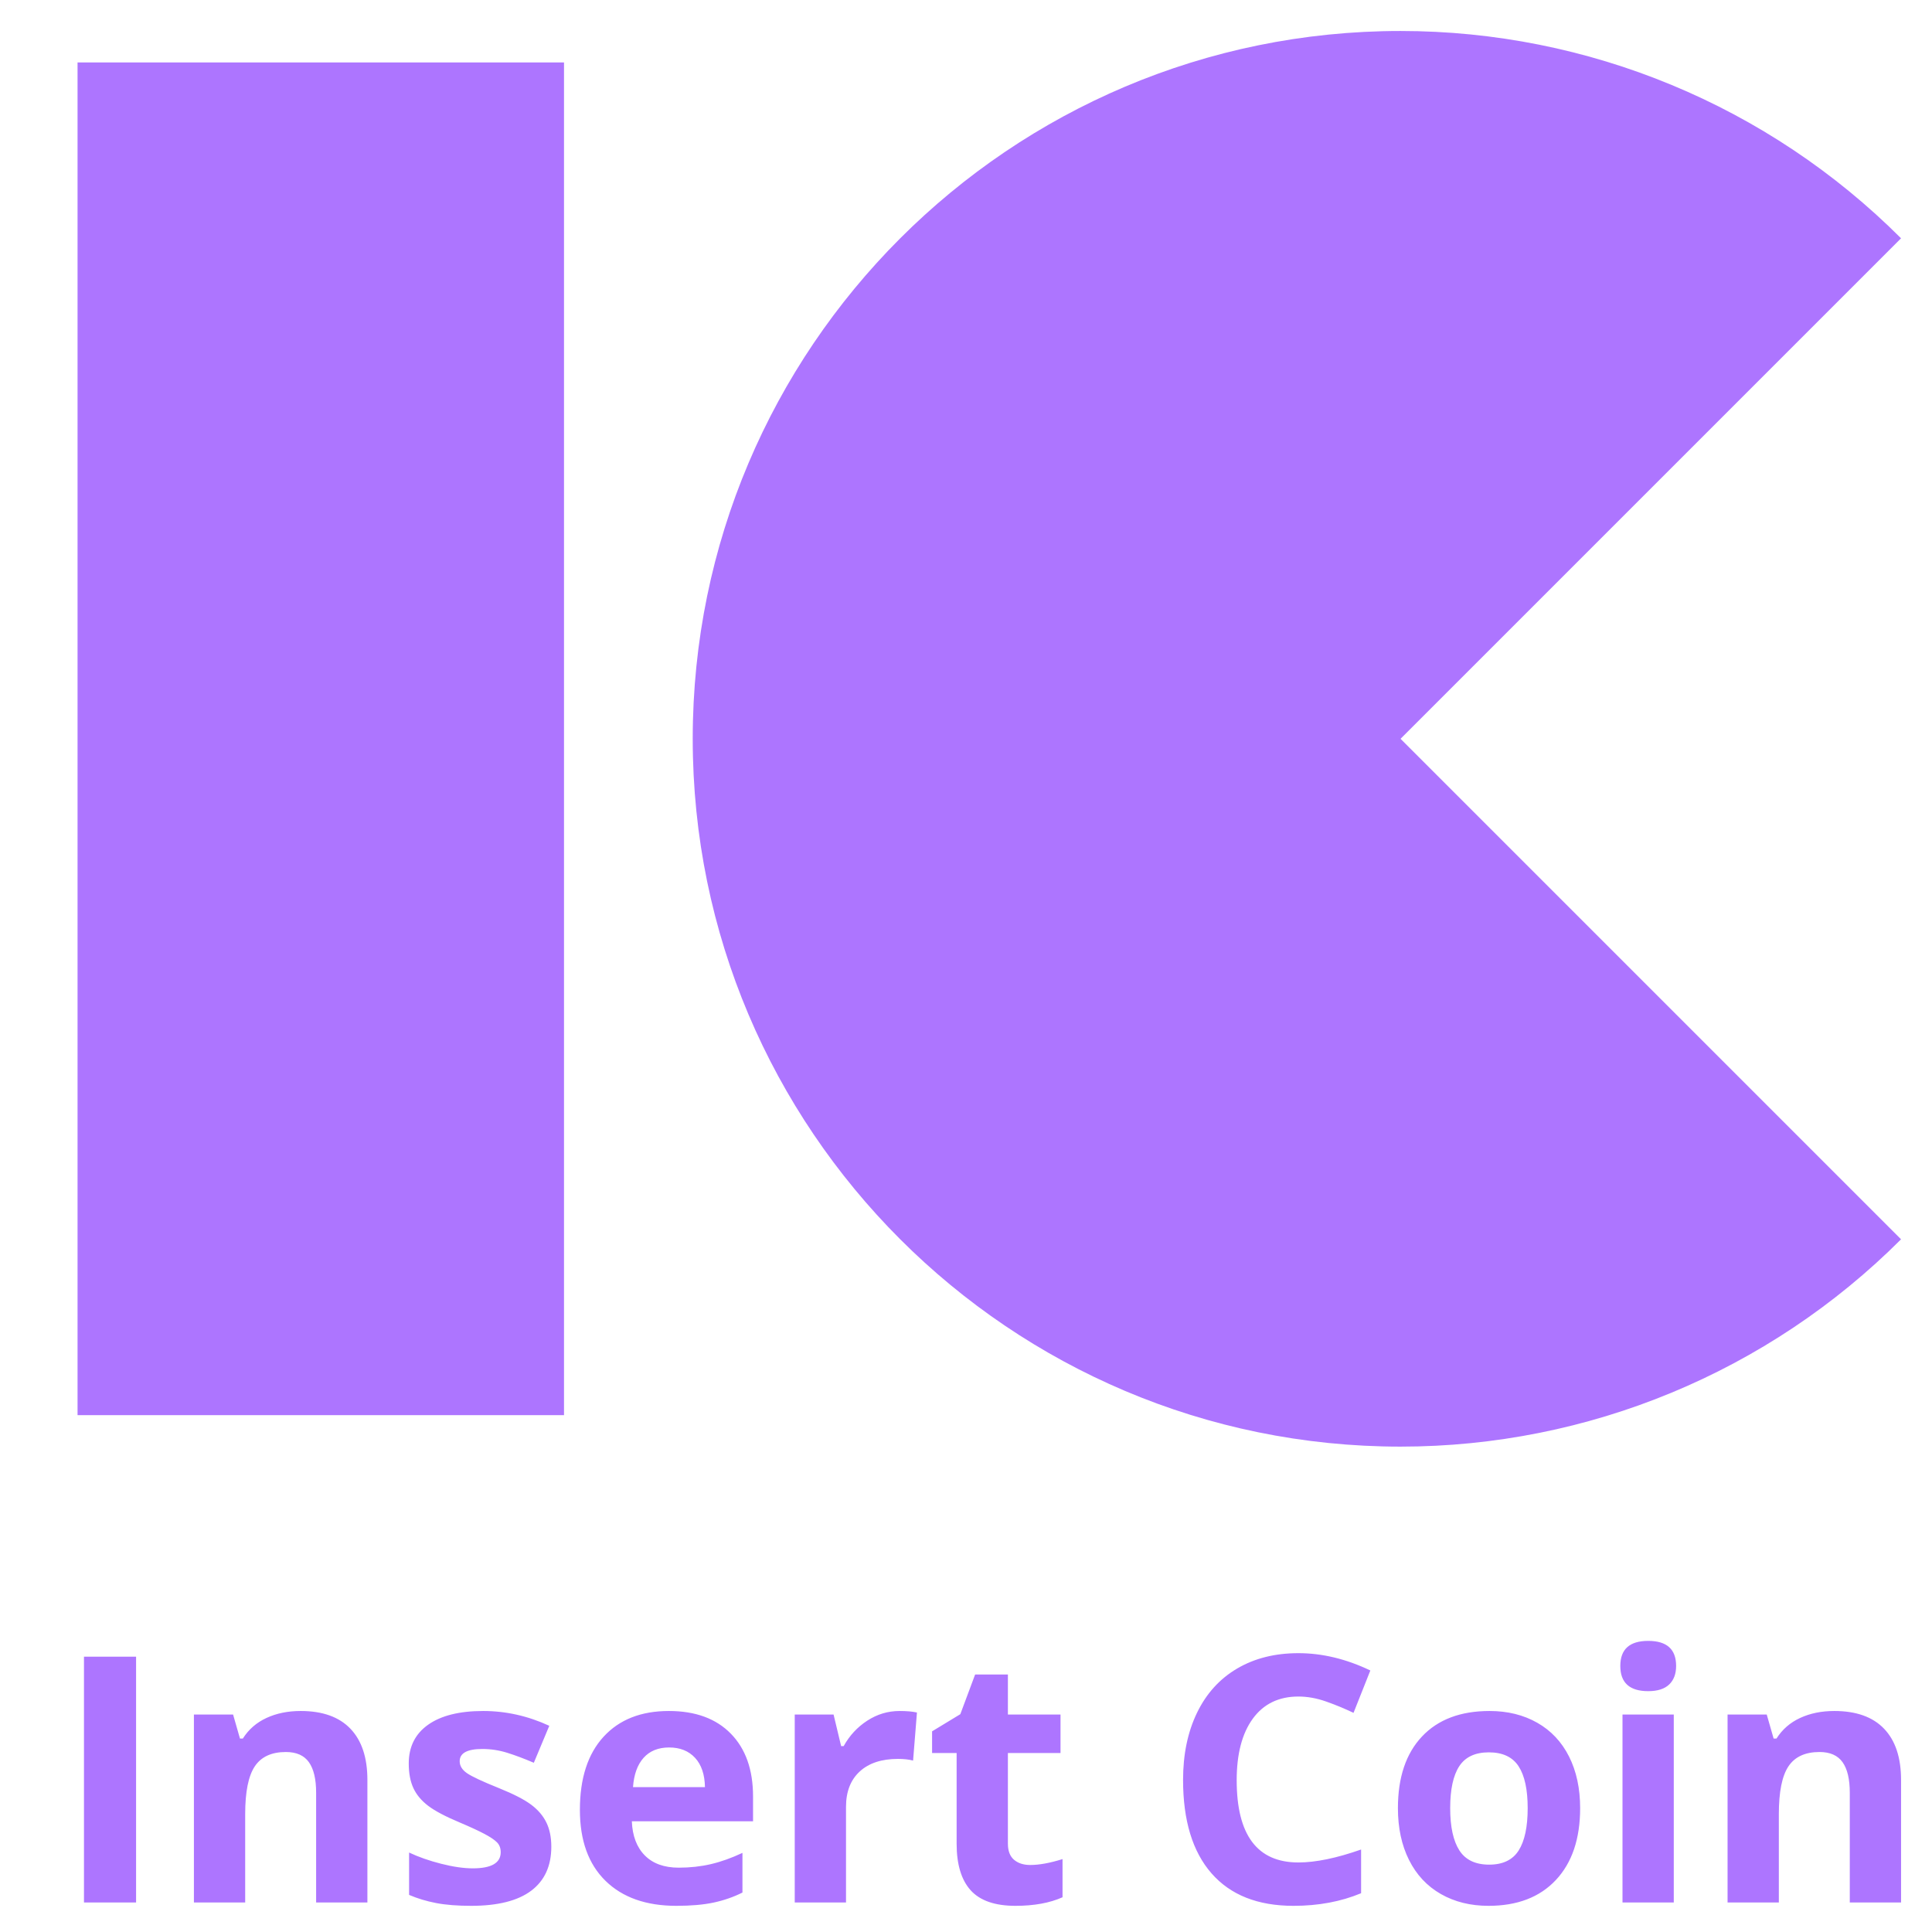 <?xml version="1.0" encoding="UTF-8" standalone="no"?><!DOCTYPE svg PUBLIC "-//W3C//DTD SVG 1.1//EN" "http://www.w3.org/Graphics/SVG/1.1/DTD/svg11.dtd"><svg width="100%" height="100%" viewBox="0 0 4267 4267" version="1.1" xmlns="http://www.w3.org/2000/svg" xmlns:xlink="http://www.w3.org/1999/xlink" xml:space="preserve" xmlns:serif="http://www.serif.com/" style="fill-rule:evenodd;clip-rule:evenodd;stroke-linejoin:round;stroke-miterlimit:2;"><path d="M1217.63,4078.51c0,42.574 -14.789,75 -44.368,97.277c-29.579,22.277 -73.824,33.415 -132.734,33.415c-30.198,0 -55.94,-2.042 -77.227,-6.126c-21.287,-4.084 -41.213,-10.087 -59.777,-18.007l-0,-93.564c21.039,9.901 44.74,18.193 71.101,24.876c26.361,6.683 49.566,10.025 69.615,10.025c41.089,-0 61.634,-11.881 61.634,-35.643c-0,-8.911 -2.723,-16.151 -8.169,-21.72c-5.445,-5.57 -14.851,-11.882 -28.217,-18.936c-13.366,-7.054 -31.188,-15.284 -53.465,-24.69c-31.931,-13.367 -55.383,-25.743 -70.358,-37.129c-14.976,-11.386 -25.866,-24.443 -32.673,-39.17c-6.807,-14.728 -10.211,-32.859 -10.211,-54.393c0,-36.881 14.295,-65.408 42.884,-85.581c28.588,-20.173 69.12,-30.26 121.595,-30.26c50,0 98.638,10.891 145.915,32.673l-34.158,81.683c-20.792,-8.911 -40.223,-16.213 -58.292,-21.906c-18.069,-5.693 -36.51,-8.54 -55.321,-8.54c-33.416,0 -50.124,9.035 -50.124,27.104c0,10.149 5.384,18.936 16.151,26.361c10.767,7.426 34.344,18.441 70.73,33.045c32.425,13.118 56.187,25.371 71.286,36.757c15.099,11.386 26.238,24.504 33.416,39.356c7.178,14.851 10.767,32.549 10.767,53.093Zm1057.79,40.47c19.801,0 43.564,-4.331 71.286,-12.995l0,84.282c-28.217,12.623 -62.871,18.935 -103.959,18.935c-45.297,0 -78.279,-11.448 -98.947,-34.344c-20.669,-22.895 -31.003,-57.239 -31.003,-103.031l0,-200.122l-54.207,0l-0,-47.895l62.376,-37.871l32.673,-87.623l72.4,-0l-0,88.365l116.212,0l-0,85.024l-116.212,0l-0,200.122c-0,16.089 4.517,27.97 13.552,35.643c9.034,7.674 20.977,11.51 35.829,11.51Zm-781.553,90.222c-66.831,0 -119.058,-18.44 -156.682,-55.321c-37.623,-36.881 -56.435,-89.108 -56.435,-156.682c0,-69.554 17.389,-123.328 52.166,-161.323c34.777,-37.994 82.858,-56.992 144.243,-56.992c58.663,0 104.331,16.708 137.004,50.124c32.673,33.415 49.01,79.578 49.01,138.488l-0,54.95l-267.696,0c1.238,32.178 10.767,57.302 28.589,75.371c17.821,18.069 42.821,27.104 74.999,27.104c25,-0 48.638,-2.599 70.915,-7.797c22.277,-5.198 45.545,-13.49 69.802,-24.876l-0,87.623c-19.802,9.901 -40.965,17.264 -63.49,22.091c-22.524,4.827 -49.999,7.24 -82.425,7.24Zm1996.02,-215.716c0,67.574 -17.821,120.42 -53.465,158.538c-35.643,38.119 -85.271,57.178 -148.885,57.178c-39.851,0 -74.999,-8.725 -105.444,-26.175c-30.445,-17.451 -53.836,-42.512 -70.173,-75.185c-16.336,-32.673 -24.505,-70.792 -24.505,-114.356c0,-67.821 17.698,-120.543 53.094,-158.167c35.396,-37.623 85.148,-56.435 149.256,-56.435c39.851,0 74.999,8.664 105.445,25.99c30.445,17.327 53.836,42.203 70.172,74.628c16.337,32.426 24.505,70.42 24.505,113.984Zm-622.272,-246.532c-43.316,-0 -76.855,16.274 -100.618,48.824c-23.762,32.549 -35.643,77.907 -35.643,136.075c0,121.039 45.421,181.558 136.261,181.558c38.119,-0 84.282,-9.53 138.489,-28.589l0,96.534c-44.554,18.564 -94.306,27.846 -149.256,27.846c-78.96,0 -139.355,-23.948 -181.186,-71.843c-41.832,-47.896 -62.747,-116.645 -62.747,-206.248c-0,-56.436 10.272,-105.878 30.816,-148.328c20.545,-42.45 50.062,-75 88.551,-97.648c38.49,-22.648 83.601,-33.972 135.333,-33.972c52.723,-0 105.693,12.747 158.91,38.242l-37.128,93.563c-20.297,-9.653 -40.718,-18.069 -61.262,-25.247c-20.545,-7.178 -40.718,-10.767 -60.52,-10.767Zm-2682.15,454.823l-0,-542.817l115.098,-0l-0,542.817l-115.098,-0Zm3511.23,-0l-113.241,-0l-0,-415.096l113.241,0l0,415.096Zm-1709.76,-422.893c15.347,0 28.094,1.114 38.242,3.342l-8.539,106.187c-9.158,-2.475 -20.297,-3.713 -33.416,-3.713c-36.138,0 -64.294,9.282 -84.467,27.846c-20.173,18.565 -30.259,44.554 -30.259,77.97l-0,211.261l-113.242,-0l0,-415.096l85.767,0l16.707,69.802l5.57,-0c12.871,-23.268 30.259,-42.017 52.165,-56.25c21.906,-14.233 45.73,-21.349 71.472,-21.349Zm-1175.49,422.893l-113.241,-0l-0,-242.449c-0,-29.95 -5.322,-52.413 -15.965,-67.388c-10.644,-14.975 -27.599,-22.463 -50.866,-22.463c-31.683,0 -54.579,10.582 -68.688,31.745c-14.108,21.163 -21.163,56.25 -21.163,105.259l0,195.296l-113.241,-0l-0,-415.096l86.509,0l15.222,53.094l6.312,-0c12.624,-20.05 30.012,-35.21 52.166,-45.483c22.153,-10.272 47.338,-15.408 75.556,-15.408c48.267,0 84.9,13.057 109.9,39.171c25,26.113 37.499,63.799 37.499,113.056l0,270.666Zm3387.22,-0l-113.242,-0l0,-242.449c0,-29.95 -5.321,-52.413 -15.965,-67.388c-10.643,-14.975 -27.599,-22.463 -50.866,-22.463c-31.683,0 -54.578,10.582 -68.687,31.745c-14.109,21.163 -21.163,56.25 -21.163,105.259l-0,195.296l-113.242,-0l0,-415.096l86.509,0l15.223,53.094l6.312,-0c12.623,-20.05 30.012,-35.21 52.165,-45.483c22.153,-10.272 47.339,-15.408 75.556,-15.408c48.267,0 84.901,13.057 109.9,39.171c25,26.113 37.5,63.799 37.5,113.056l-0,270.666Zm-995.783,-208.291c-0,41.089 6.745,72.153 20.235,93.193c13.49,21.039 35.457,31.559 65.903,31.559c30.197,-0 51.917,-10.458 65.16,-31.374c13.242,-20.915 19.864,-52.041 19.864,-93.378c-0,-41.088 -6.684,-71.905 -20.05,-92.449c-13.366,-20.545 -35.272,-30.817 -65.717,-30.817c-30.198,0 -51.98,10.21 -65.346,30.631c-13.366,20.421 -20.049,51.299 -20.049,92.635Zm-1724.99,-134.033c-24.01,-0 -42.821,7.611 -56.435,22.834c-13.614,15.222 -21.411,36.819 -23.391,64.789l158.909,-0c-0.495,-27.97 -7.797,-49.567 -21.905,-64.789c-14.109,-15.223 -33.168,-22.834 -57.178,-22.834Zm2100.72,-180.073c-0,-36.881 20.544,-55.321 61.633,-55.321c41.089,-0 61.633,18.44 61.633,55.321c0,17.574 -5.136,31.25 -15.408,41.027c-10.272,9.777 -25.681,14.666 -46.225,14.666c-41.089,-0 -61.633,-18.564 -61.633,-55.693Zm620.044,-3153.08c-293.174,-293.174 -690.804,-457.878 -1105.41,-457.878c-862.806,0 -1563.29,700.488 -1563.29,1563.29c-0,862.805 700.488,1563.29 1563.29,1563.29c414.611,0 812.241,-164.703 1105.41,-457.878l-1105.41,-1105.41l1105.41,-1105.42Zm-2952.98,-388.37l-1074.38,0l0,2987.57l1074.38,-0l-0,-2987.57Z" style="fill:#ad75ff;fill-rule:nonzero;"/></svg>